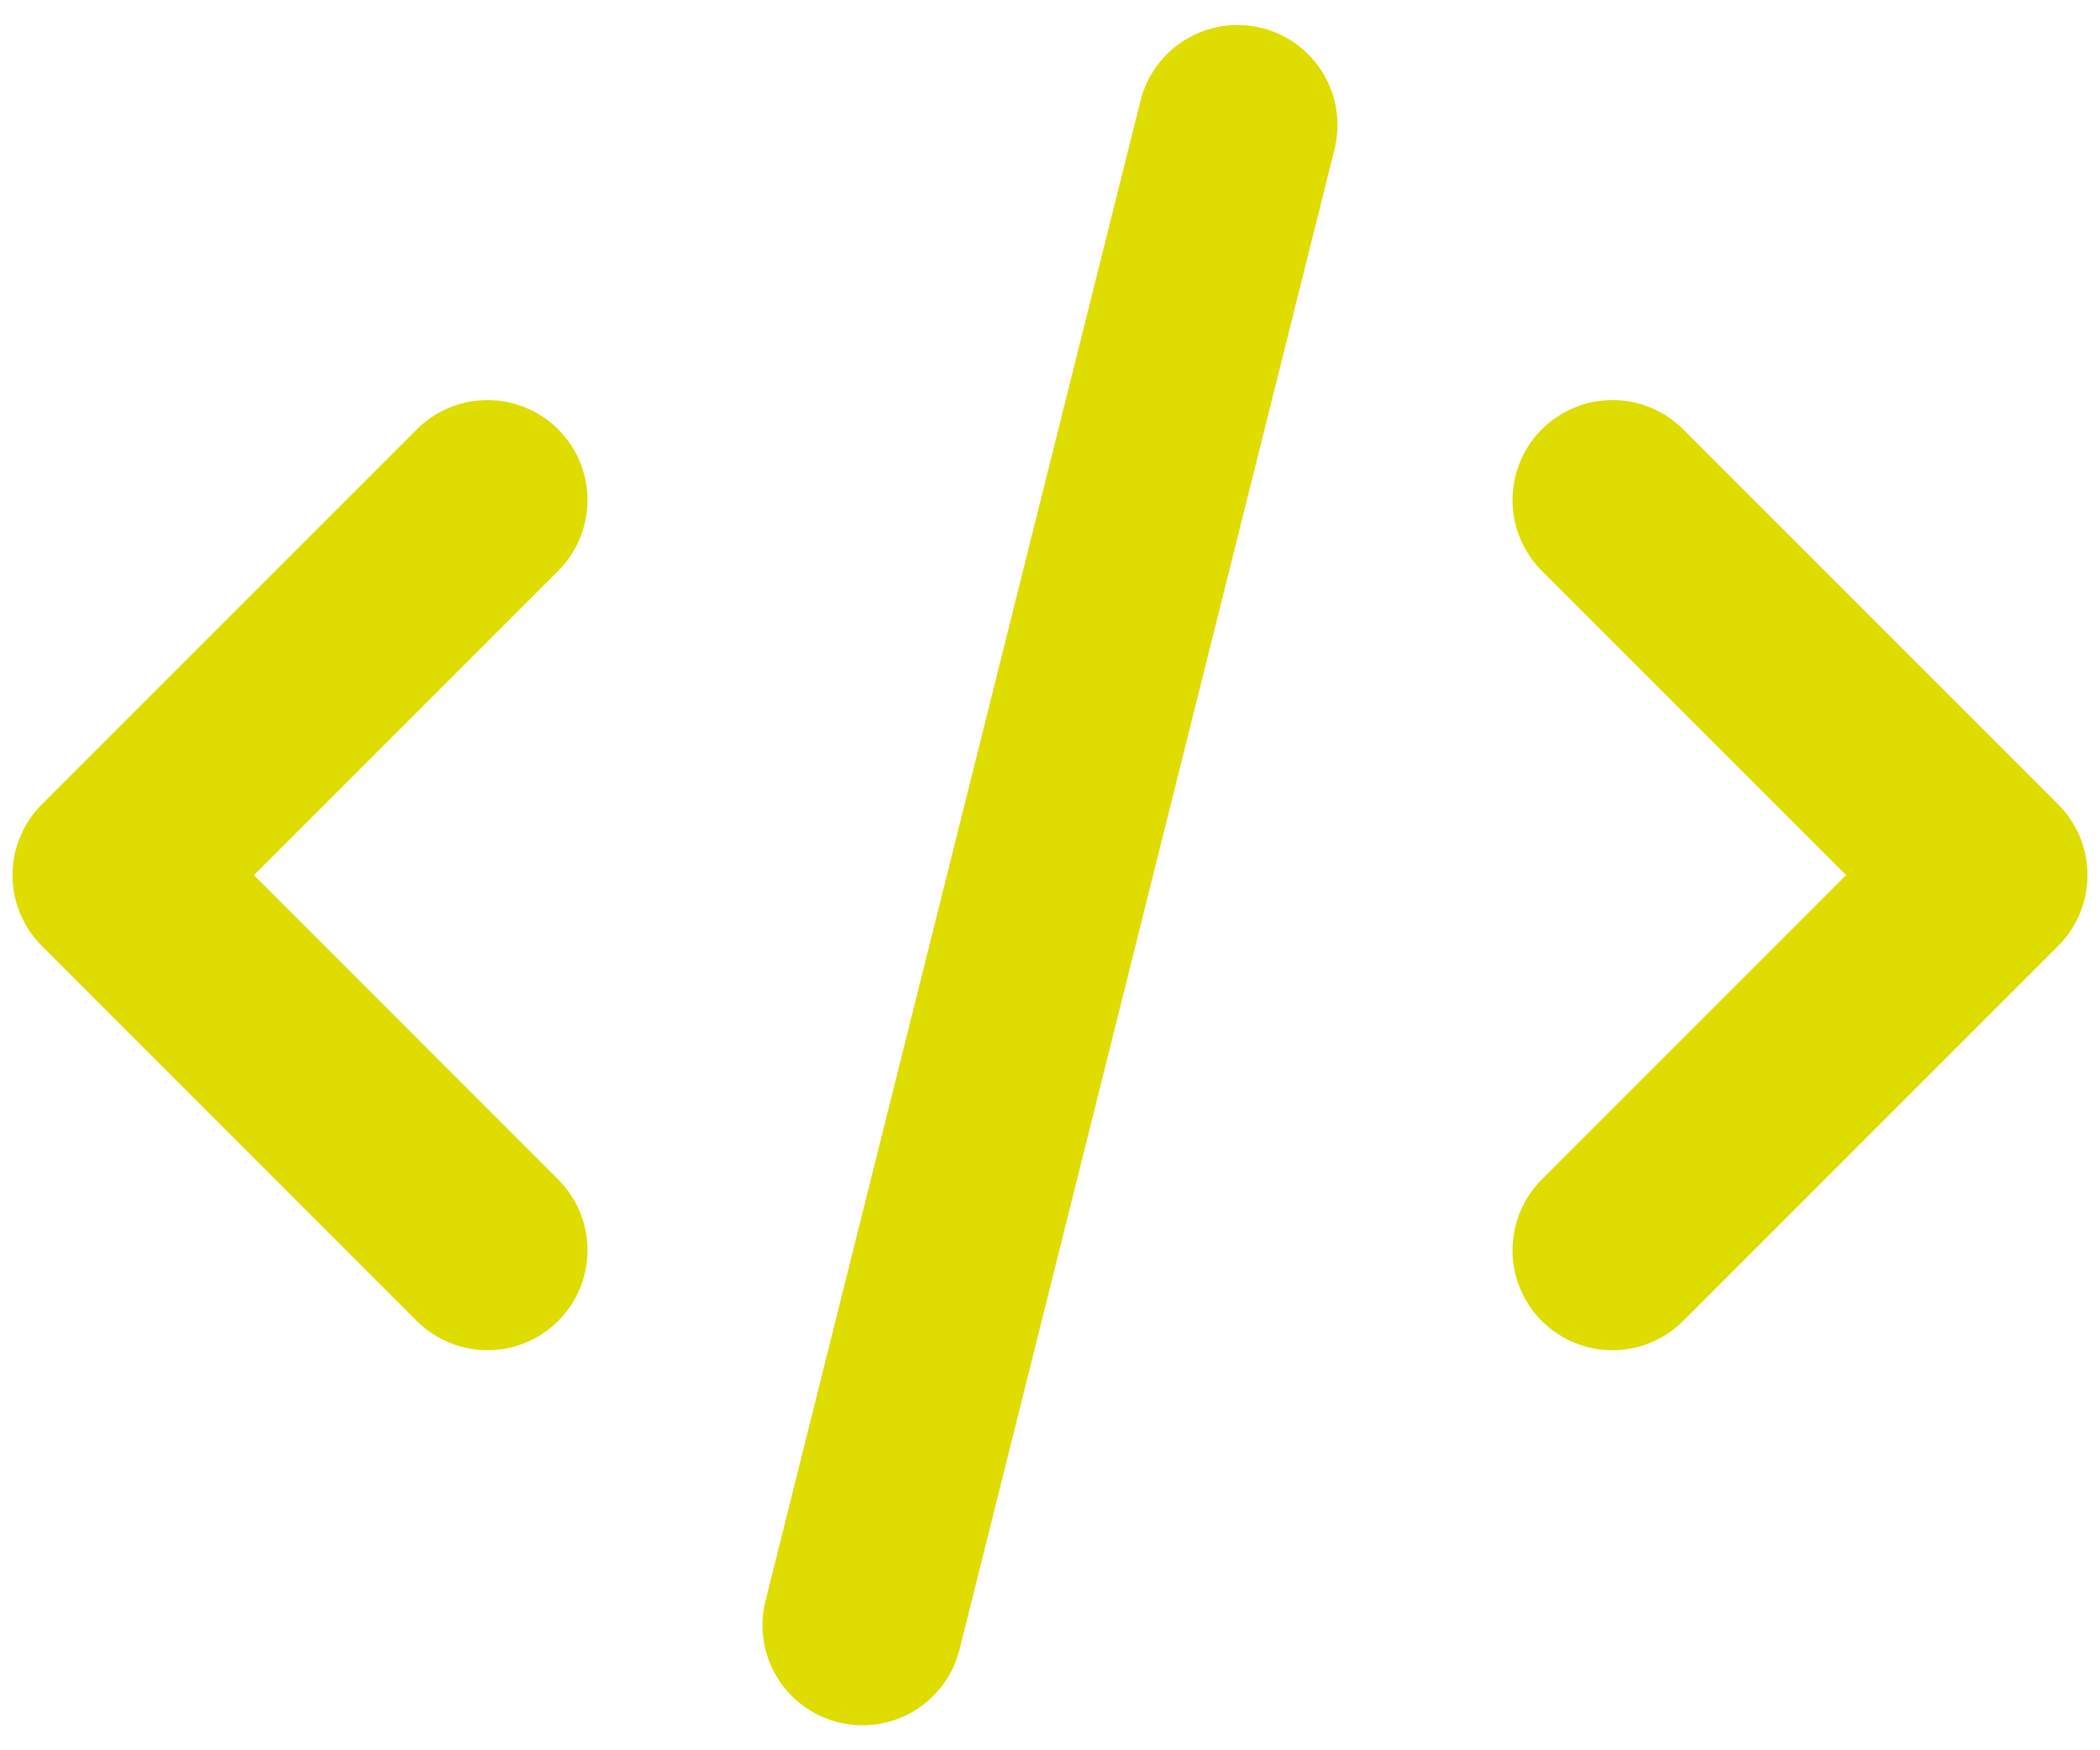 <svg width="42" height="35" viewBox="0 0 42 35" fill="none" xmlns="http://www.w3.org/2000/svg">
<path d="M17.25 32.5L24.75 2.5M32.25 10L39.75 17.5L32.25 25M9.75 25L2.25 17.5L9.75 10" stroke="#DEDC00" stroke-width="4" stroke-linecap="round" stroke-linejoin="round"/>
</svg>

